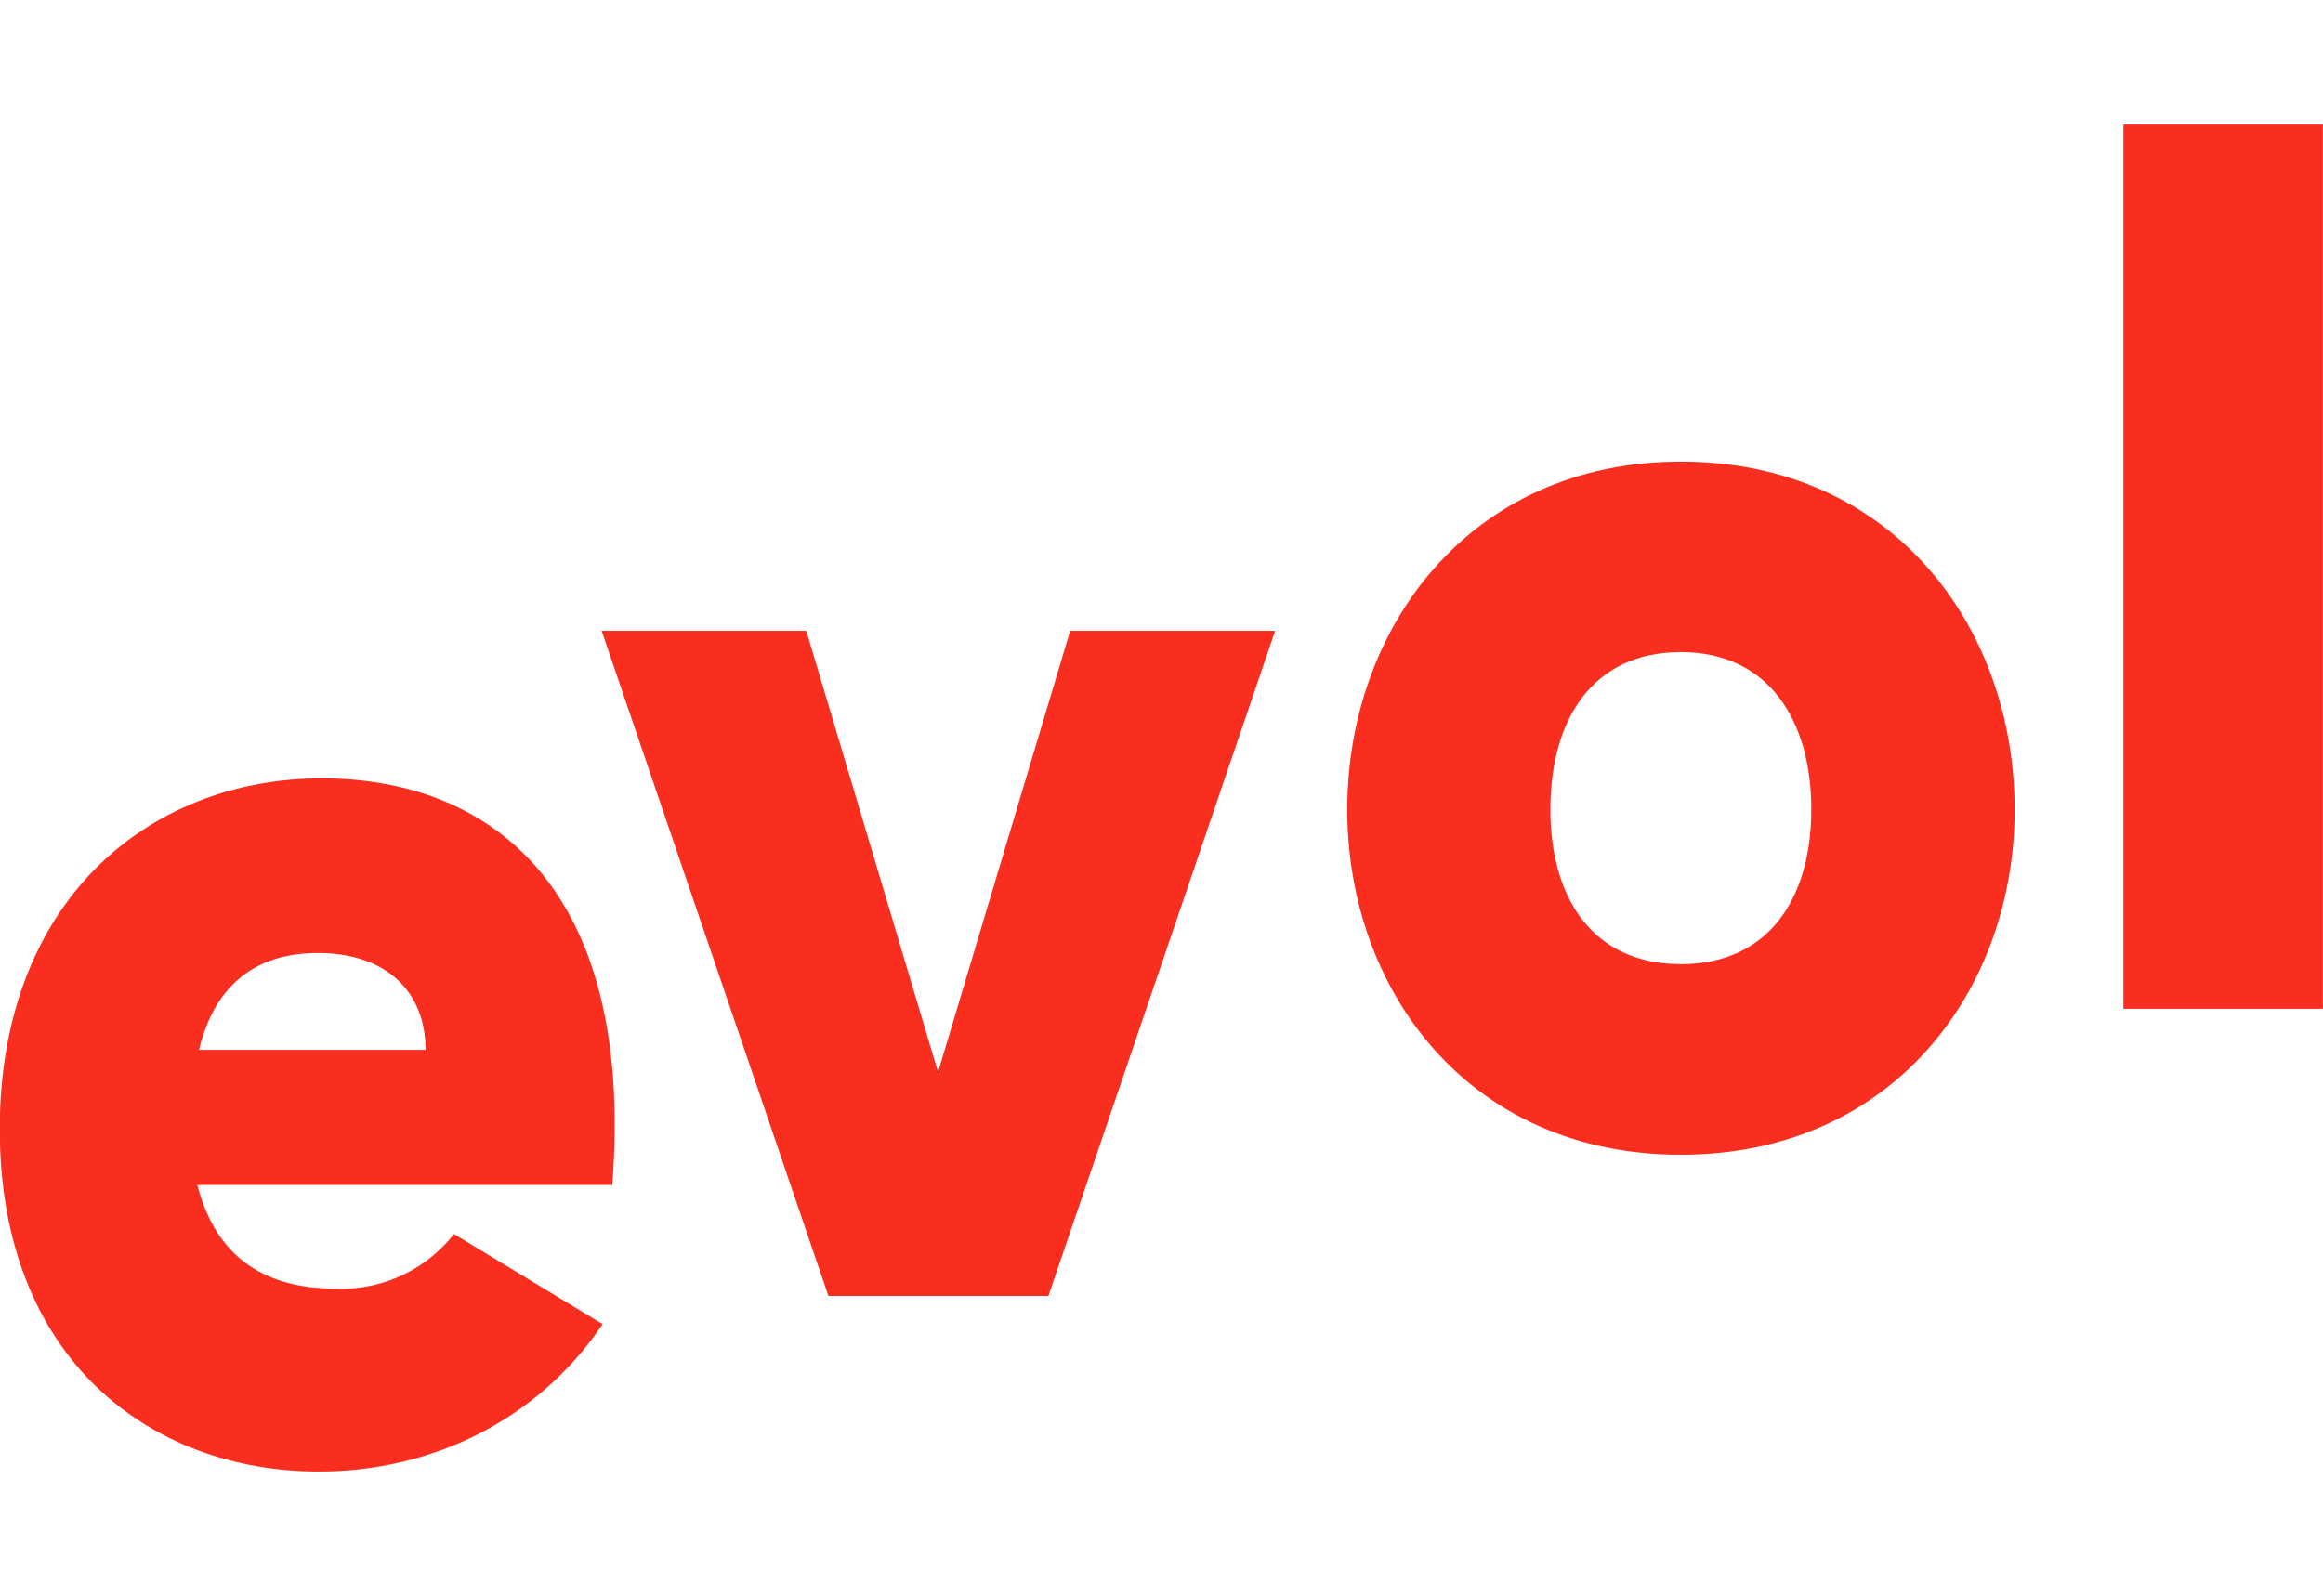 <svg version="1.1" xmlns="http://www.w3.org/2000/svg" viewBox="0 0 291 200"><path fill="#fa2e1f" d="M159.734 79.046l-28.402 83.332h-27.56L75.37 79.046h25.635l16.504 55.288 16.546-55.288zm92.641 22.374c0 22.595-15.221 43.265-41.824 43.265s-41.782-20.67-41.782-43.265 15.221-43.581 41.813-43.581 41.792 20.828 41.792 43.581zm-58.16 0c0 11.055 5.26 19.387 16.336 19.387s16.347-8.331 16.347-19.387-5.26-19.713-16.347-19.713-16.336 8.499-16.336 19.713zm96.776-85.804v110.777h-24.993V15.616zM40.321 97.528c-21.712 0-40.351 15.39-40.351 43.938 0 28.896 18.934 42.907 39.972 42.907 14.011 0 27.35-6.312 35.555-18.461l-18.629-11.287c-3.304 4.19-8.379 6.855-14.078 6.855-.28 0-.559-.007-.836-.019l.039.001c-8.415 0-14.874-3.587-17.272-12.991h51.975c2.945-38.121-16.031-50.944-36.375-50.944zm-15.39 34.019c1.883-7.858 6.838-12.139 14.874-12.139 8.72 0 13.507 4.965 13.507 12.139z"/></svg>